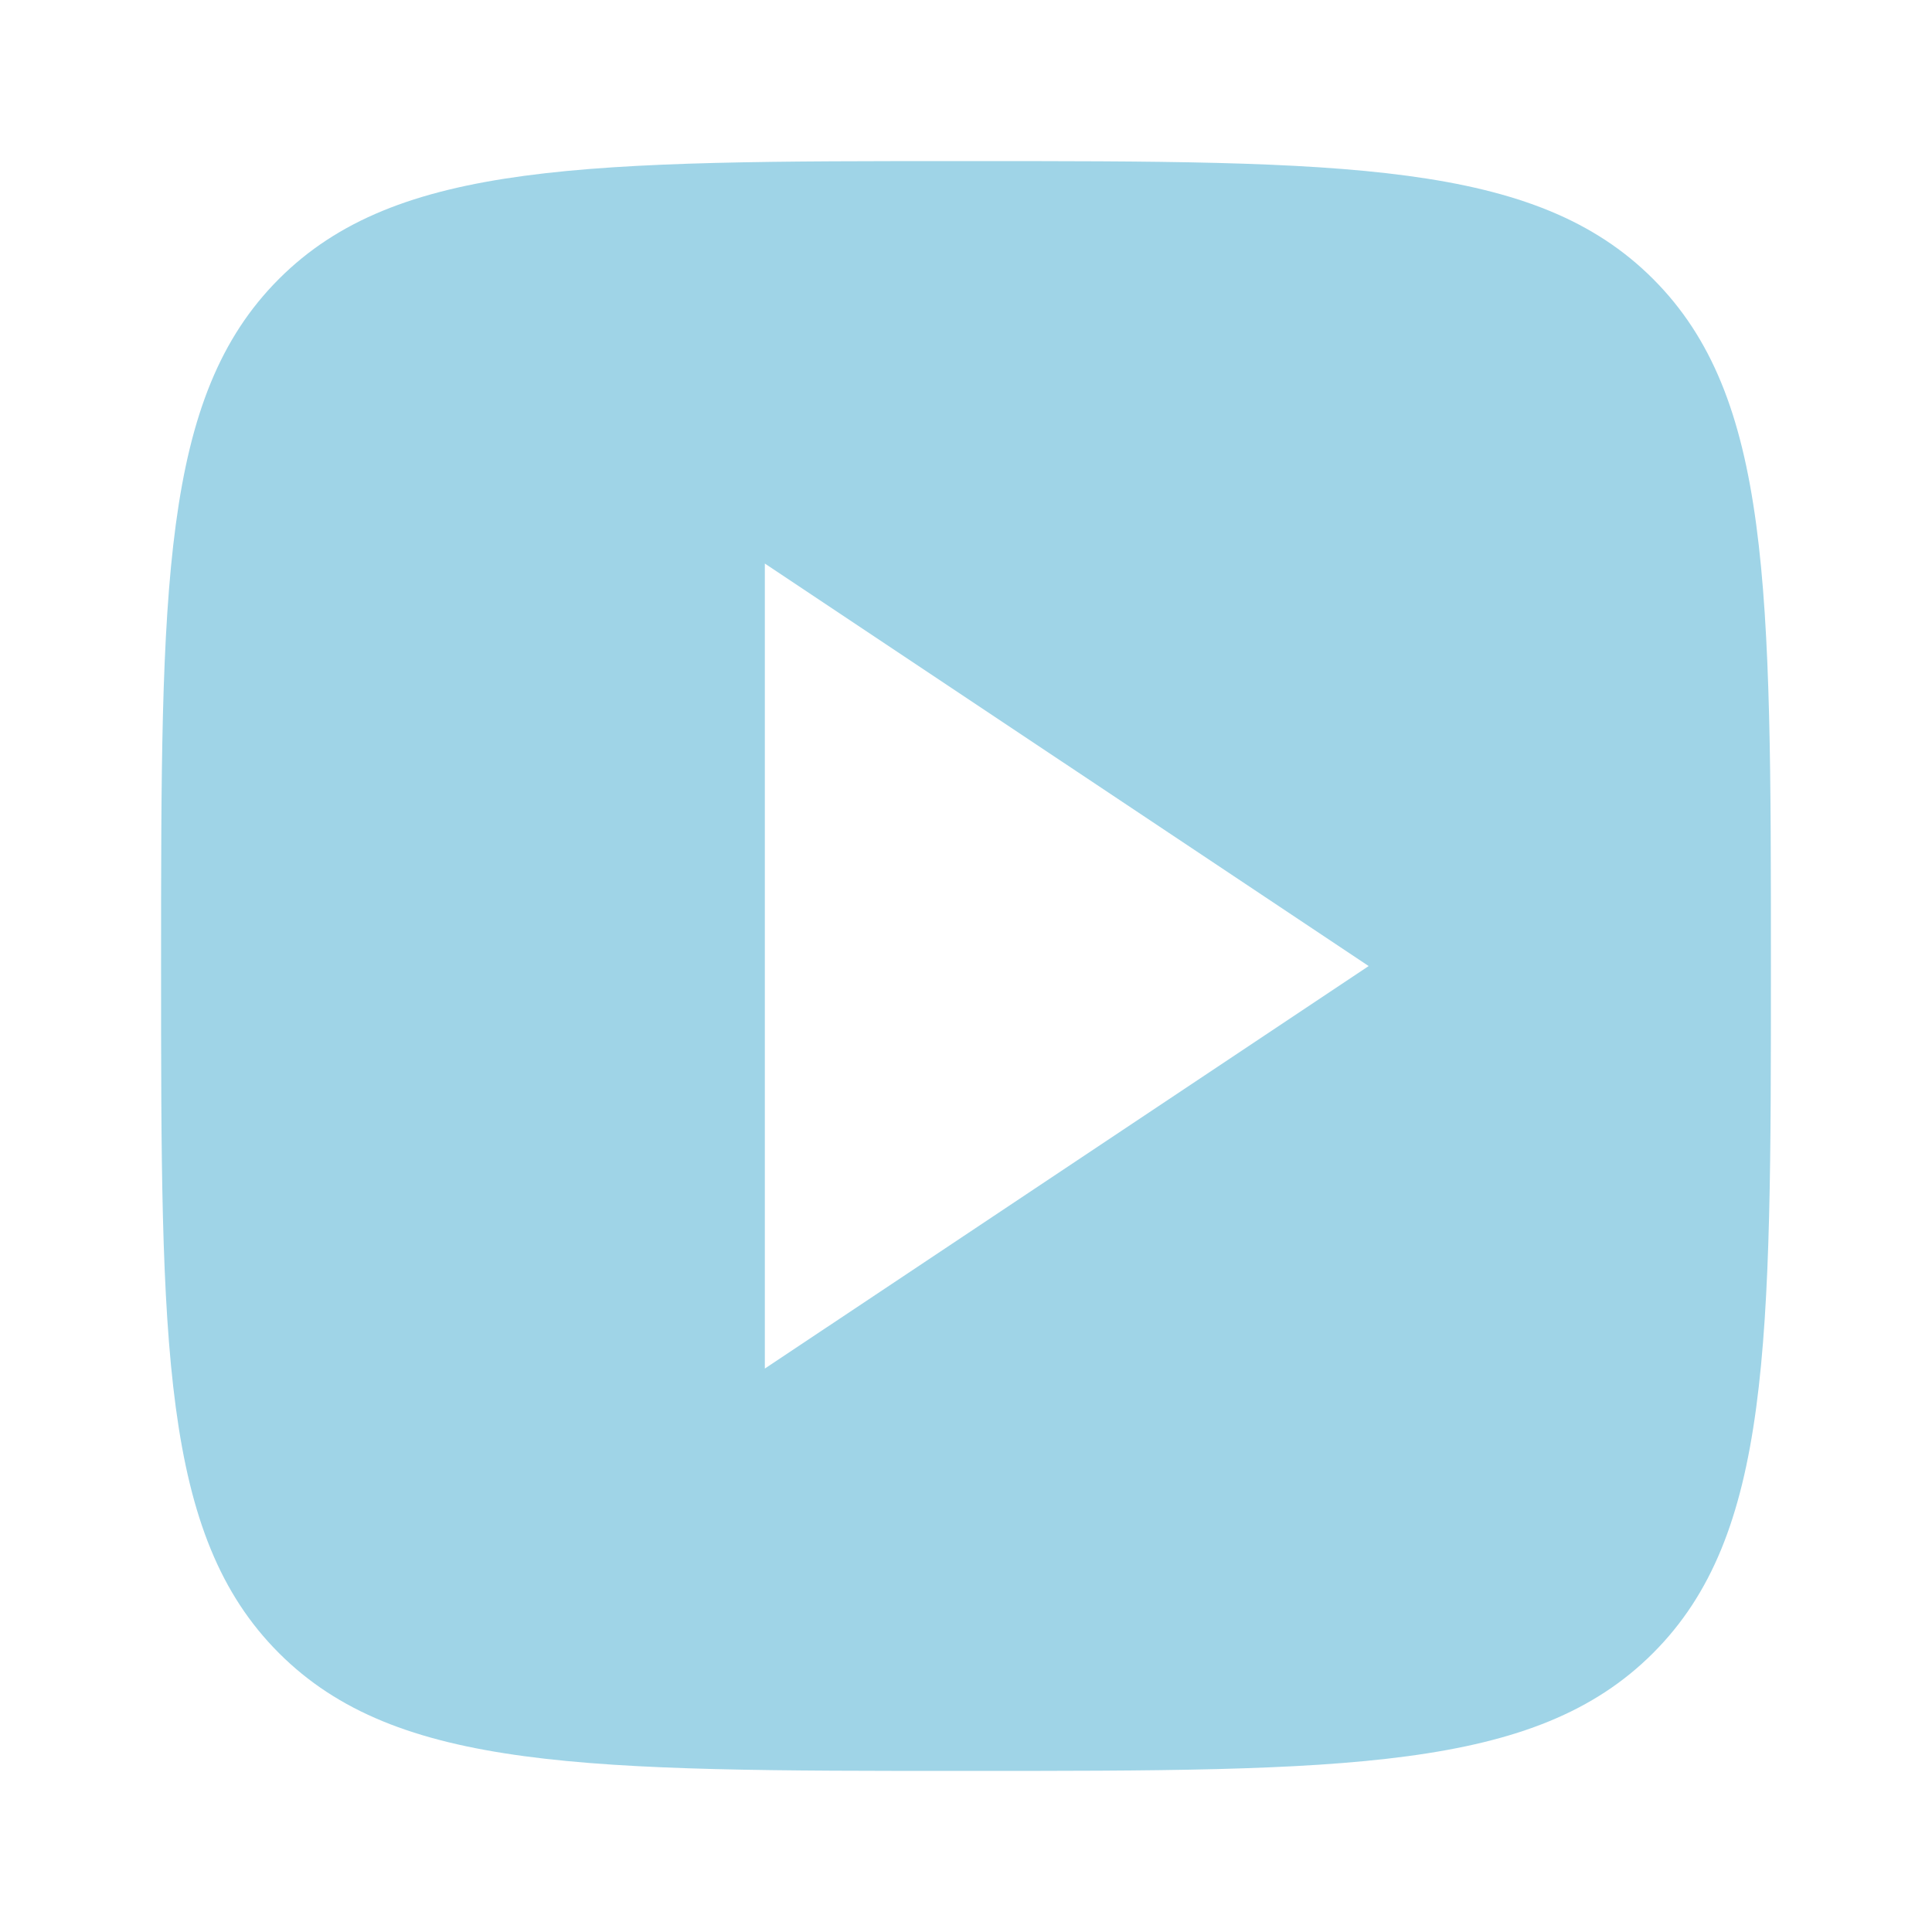 <svg xmlns="http://www.w3.org/2000/svg" viewBox="0 0 16 16" fill="none" ><path fill-rule="evenodd" d="M2.31 2.31c-.976.976-.976 2.548-.976 5.69s0 4.714.976 5.69 2.548.976 5.69.976 4.714 0 5.69-.976.976-2.548.976-5.69 0-4.714-.976-5.69-2.548-.976-5.69-.976-4.714 0-5.69.976zM11.334 8l-5-3.333v6.667l5-3.333z" fill="#9fd4e7"/></svg>